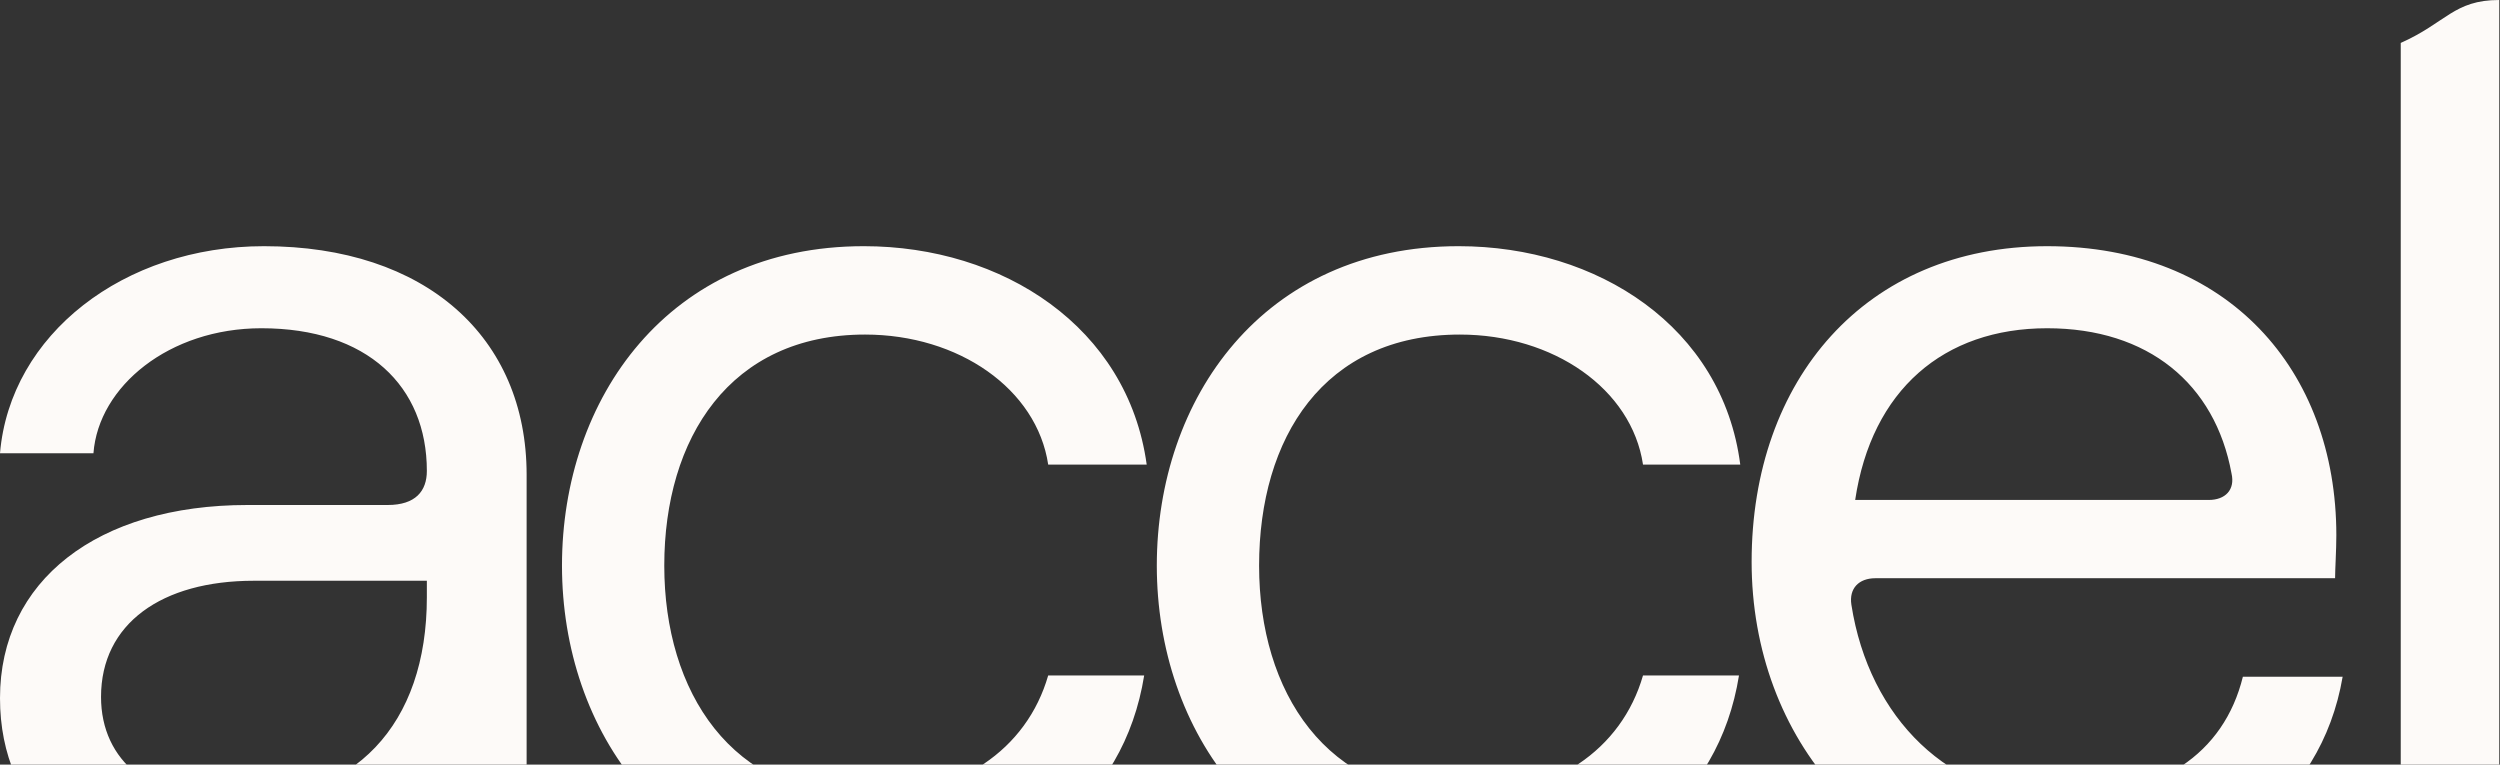 <svg xmlns="http://www.w3.org/2000/svg" width="1213" height="371" fill="none"><rect width="100%" height="100%" fill="#333333" stroke="none"/><g clip-path="url(#a)"><path fill="#FDFAF8" d="M1164.84 424.509V20.827C1186.9 11.027 1190.58 0 1212.64 0v424.509h-47.8Zm-457.112 4.9c-94.976 0-146.447-74.733-146.447-154.979 0-80.859 51.471-154.979 146.447-154.979 67.403 0 128.065 39.204 136.644 105.974H797.19c-5.515-36.754-43.505-63.095-88.849-63.095-66.177 0-97.427 50.231-97.427 112.1 0 61.257 32.475 112.1 97.427 112.1 45.344 0 78.432-22.665 88.849-58.807h46.569c-9.804 61.257-59.437 101.686-136.031 101.686Zm-288.606 0c-94.976 0-146.447-74.733-146.447-154.979 0-80.859 51.471-154.979 146.447-154.979 67.403 0 128.065 39.204 137.257 105.974h-47.795c-5.515-36.754-43.505-63.095-88.849-63.095-65.564 0-97.428 50.231-97.428 112.1 0 61.257 32.476 112.1 97.428 112.1 45.344 0 78.432-22.665 88.849-58.807h46.569c-9.804 61.257-59.437 101.686-136.031 101.686ZM128.065 119.451c78.432 0 127.452 44.104 127.452 110.874v194.184H207.11v-51.456c-15.931 34.304-55.76 56.356-102.942 56.356C41.054 429.409 0 393.881 0 338.75c0-56.969 47.182-93.723 120.099-93.723h68.016c13.48 0 18.995-6.738 18.995-16.54 0-41.041-28.799-69.22-80.27-69.22-44.731 0-79.045 28.179-81.496 60.645H0c4.902-57.582 60.05-100.461 128.065-100.461ZM112.134 388.98c60.049 0 94.976-37.367 94.976-99.236v-7.963h-83.947c-44.73 0-74.143 20.827-74.143 56.356 0 31.241 24.51 50.843 63.114 50.843Zm976.116-60.644h48.4c-10.41 61.257-63.11 101.073-138.477 101.073-88.849 0-148.286-71.057-148.286-156.817 0-88.209 55.147-153.141 143.384-153.141 87.619 0 140.319 60.031 140.319 140.277 0 7.351-.61 16.54-.61 20.828H909.936c-7.965 0-12.867 4.9-11.642 12.864 8.579 55.131 47.795 93.722 99.879 93.722 49.637 0 80.887-21.439 90.077-58.806Zm-94.979-169.069c-50.246 0-85.173 30.016-93.139 83.31H1071.7c7.97 0 12.87-4.901 11.03-12.864-7.96-43.493-40.44-70.446-89.459-70.446Z"/></g><defs><clipPath id="a"><path fill="#fff" d="M0 0h1213v371H0z"/></clipPath></defs></svg>